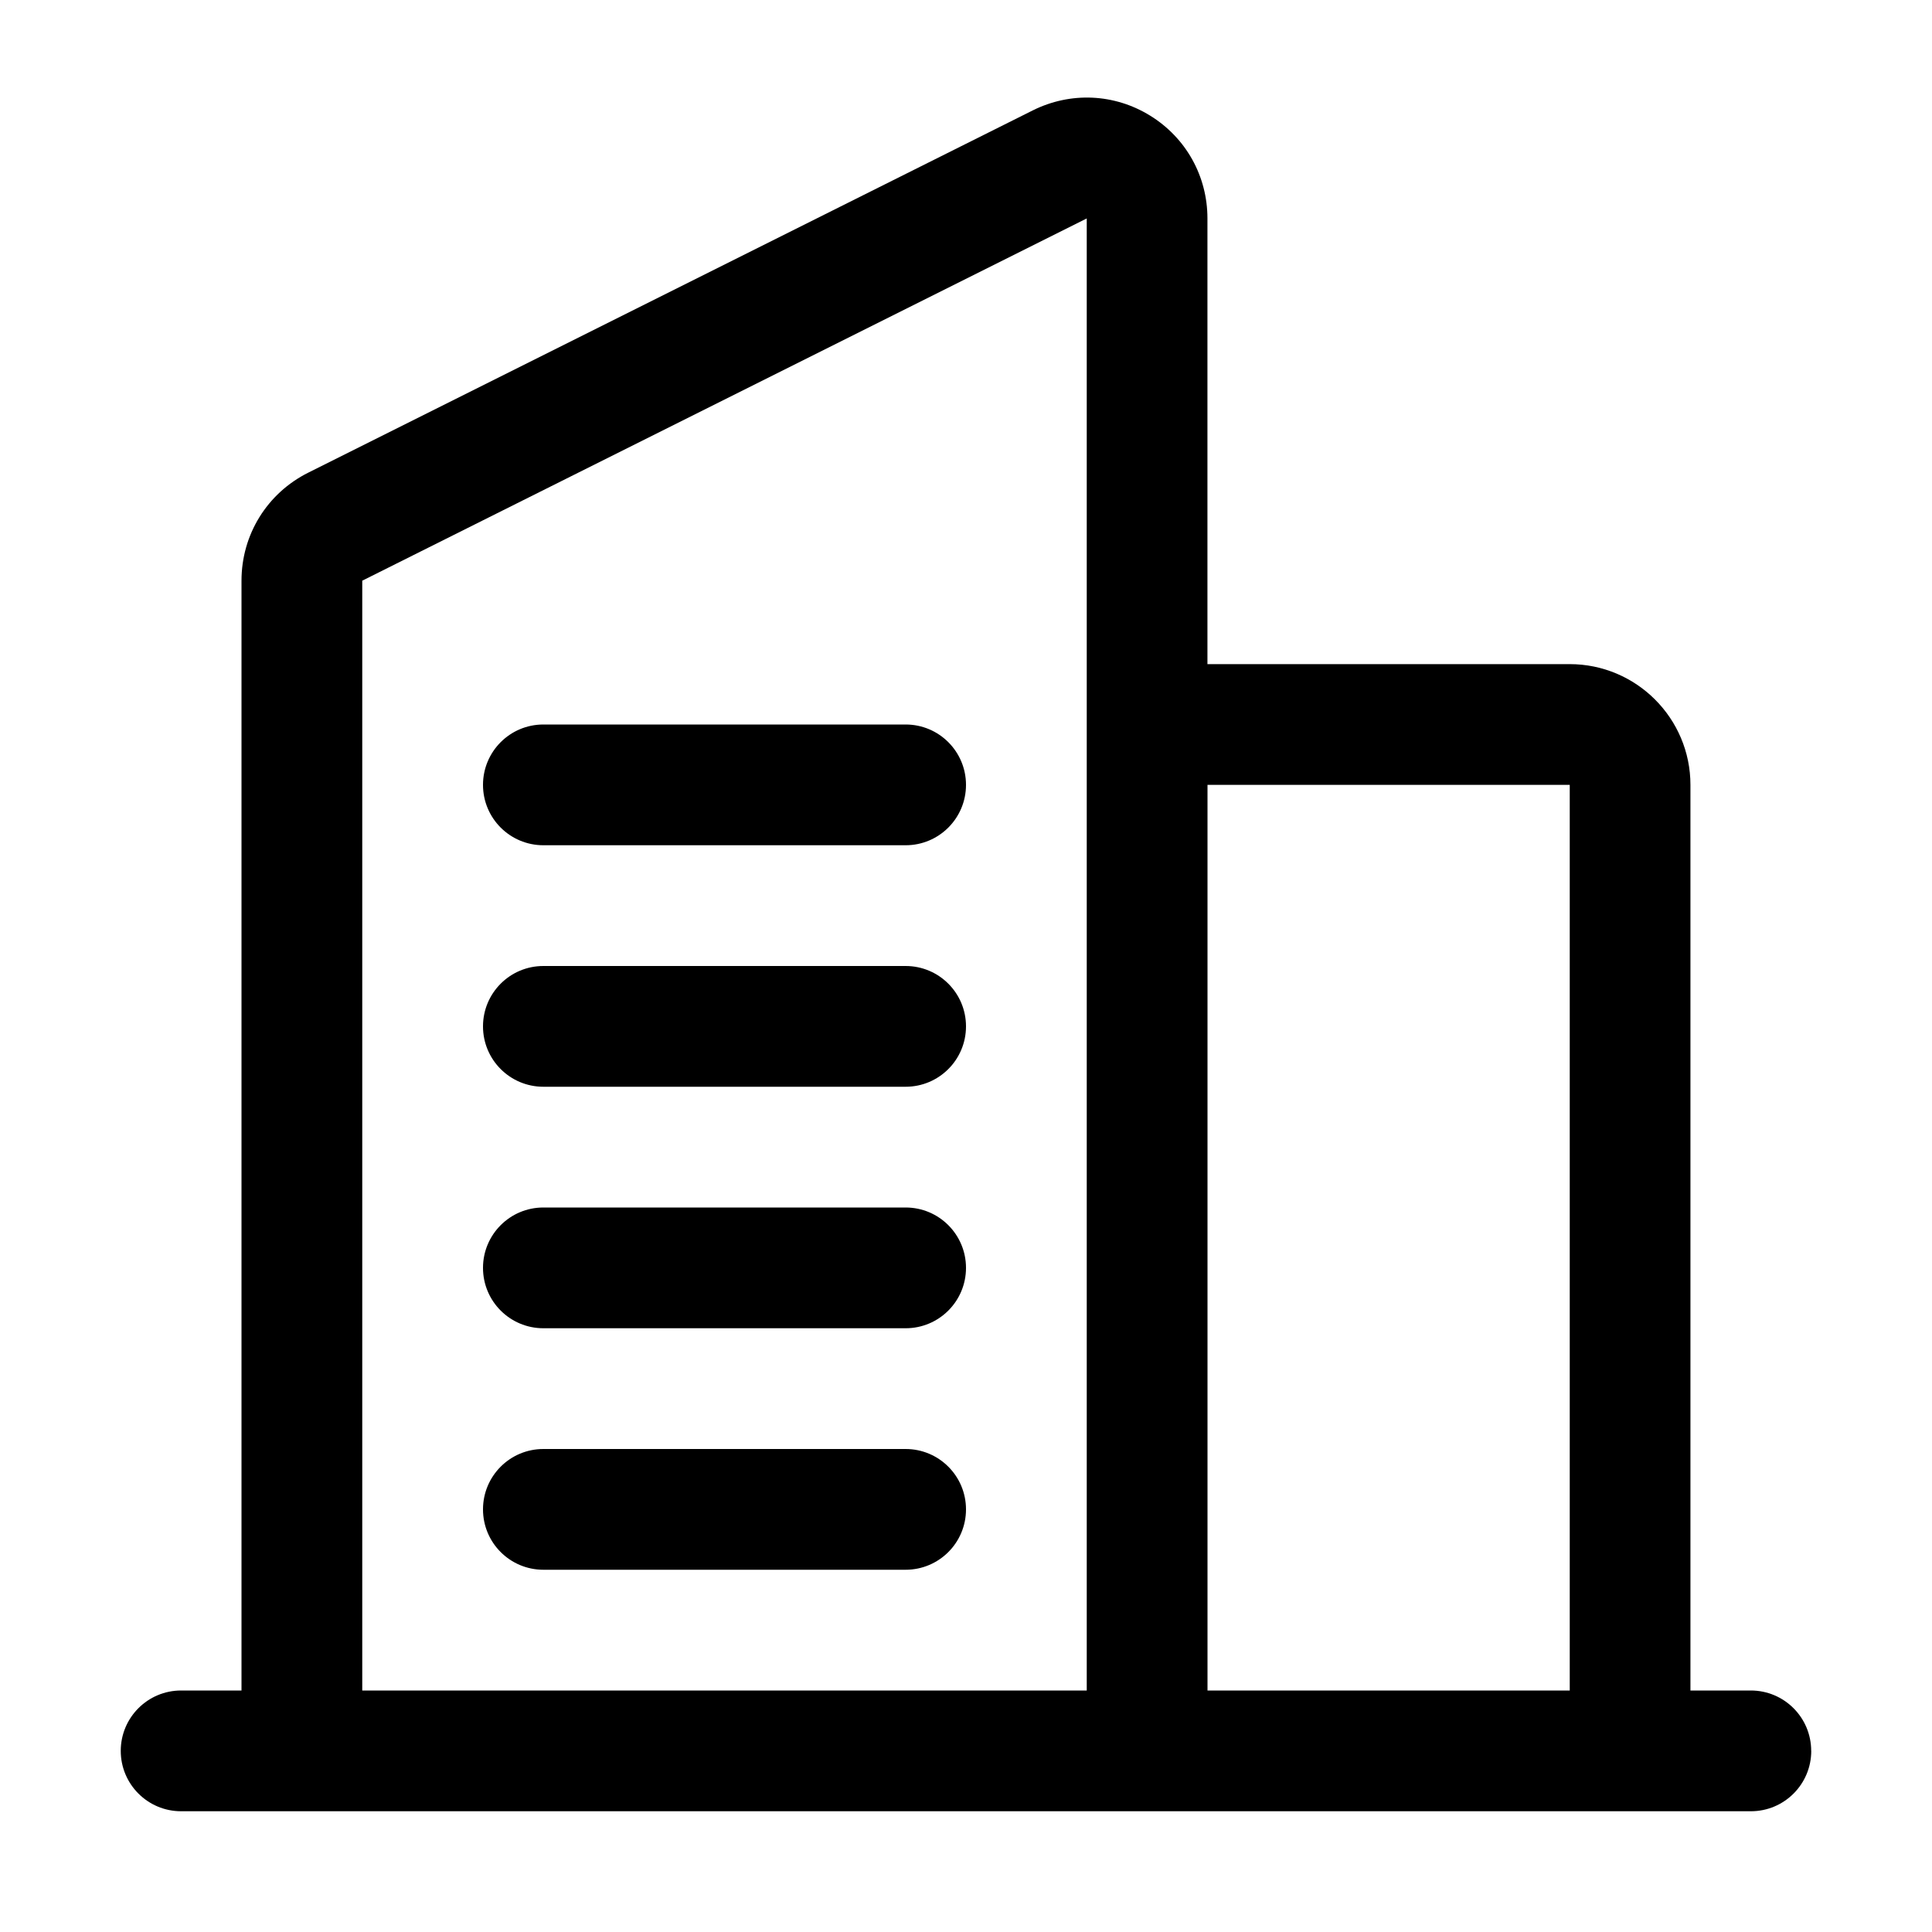 <?xml version="1.0" encoding="UTF-8"?> <svg xmlns="http://www.w3.org/2000/svg" id="ICON" viewBox="0 0 32 32"><path d="m8 13c0-.552.447-1 1-1h6c.553 0 1 .448 1 1s-.447 1-1 1h-6c-.553 0-1-.448-1-1zm7 3h-6c-.553 0-1 .448-1 1s.447 1 1 1h6c.553 0 1-.448 1-1s-.447-1-1-1zm0 4h-6c-.553 0-1 .448-1 1s.447 1 1 1h6c.553 0 1-.448 1-1s-.447-1-1-1zm0 4h-6c-.553 0-1 .448-1 1s.447 1 1 1h6c.553 0 1-.448 1-1s-.447-1-1-1zm15 5c0 .552-.447 1-1 1h-26c-.553 0-1-.448-1-1s.447-1 1-1h1v-18.382c0-.763.424-1.448 1.105-1.789l12-6c.626-.312 1.352-.28 1.946.087s.948 1.003.948 1.702v7.382h6c1.103 0 2 .897 2 2v15h1c.553 0 1 .448 1 1zm-10-16v15h6v-15zm-14 15h12v-24.382l-12 6z"></path></svg> 
